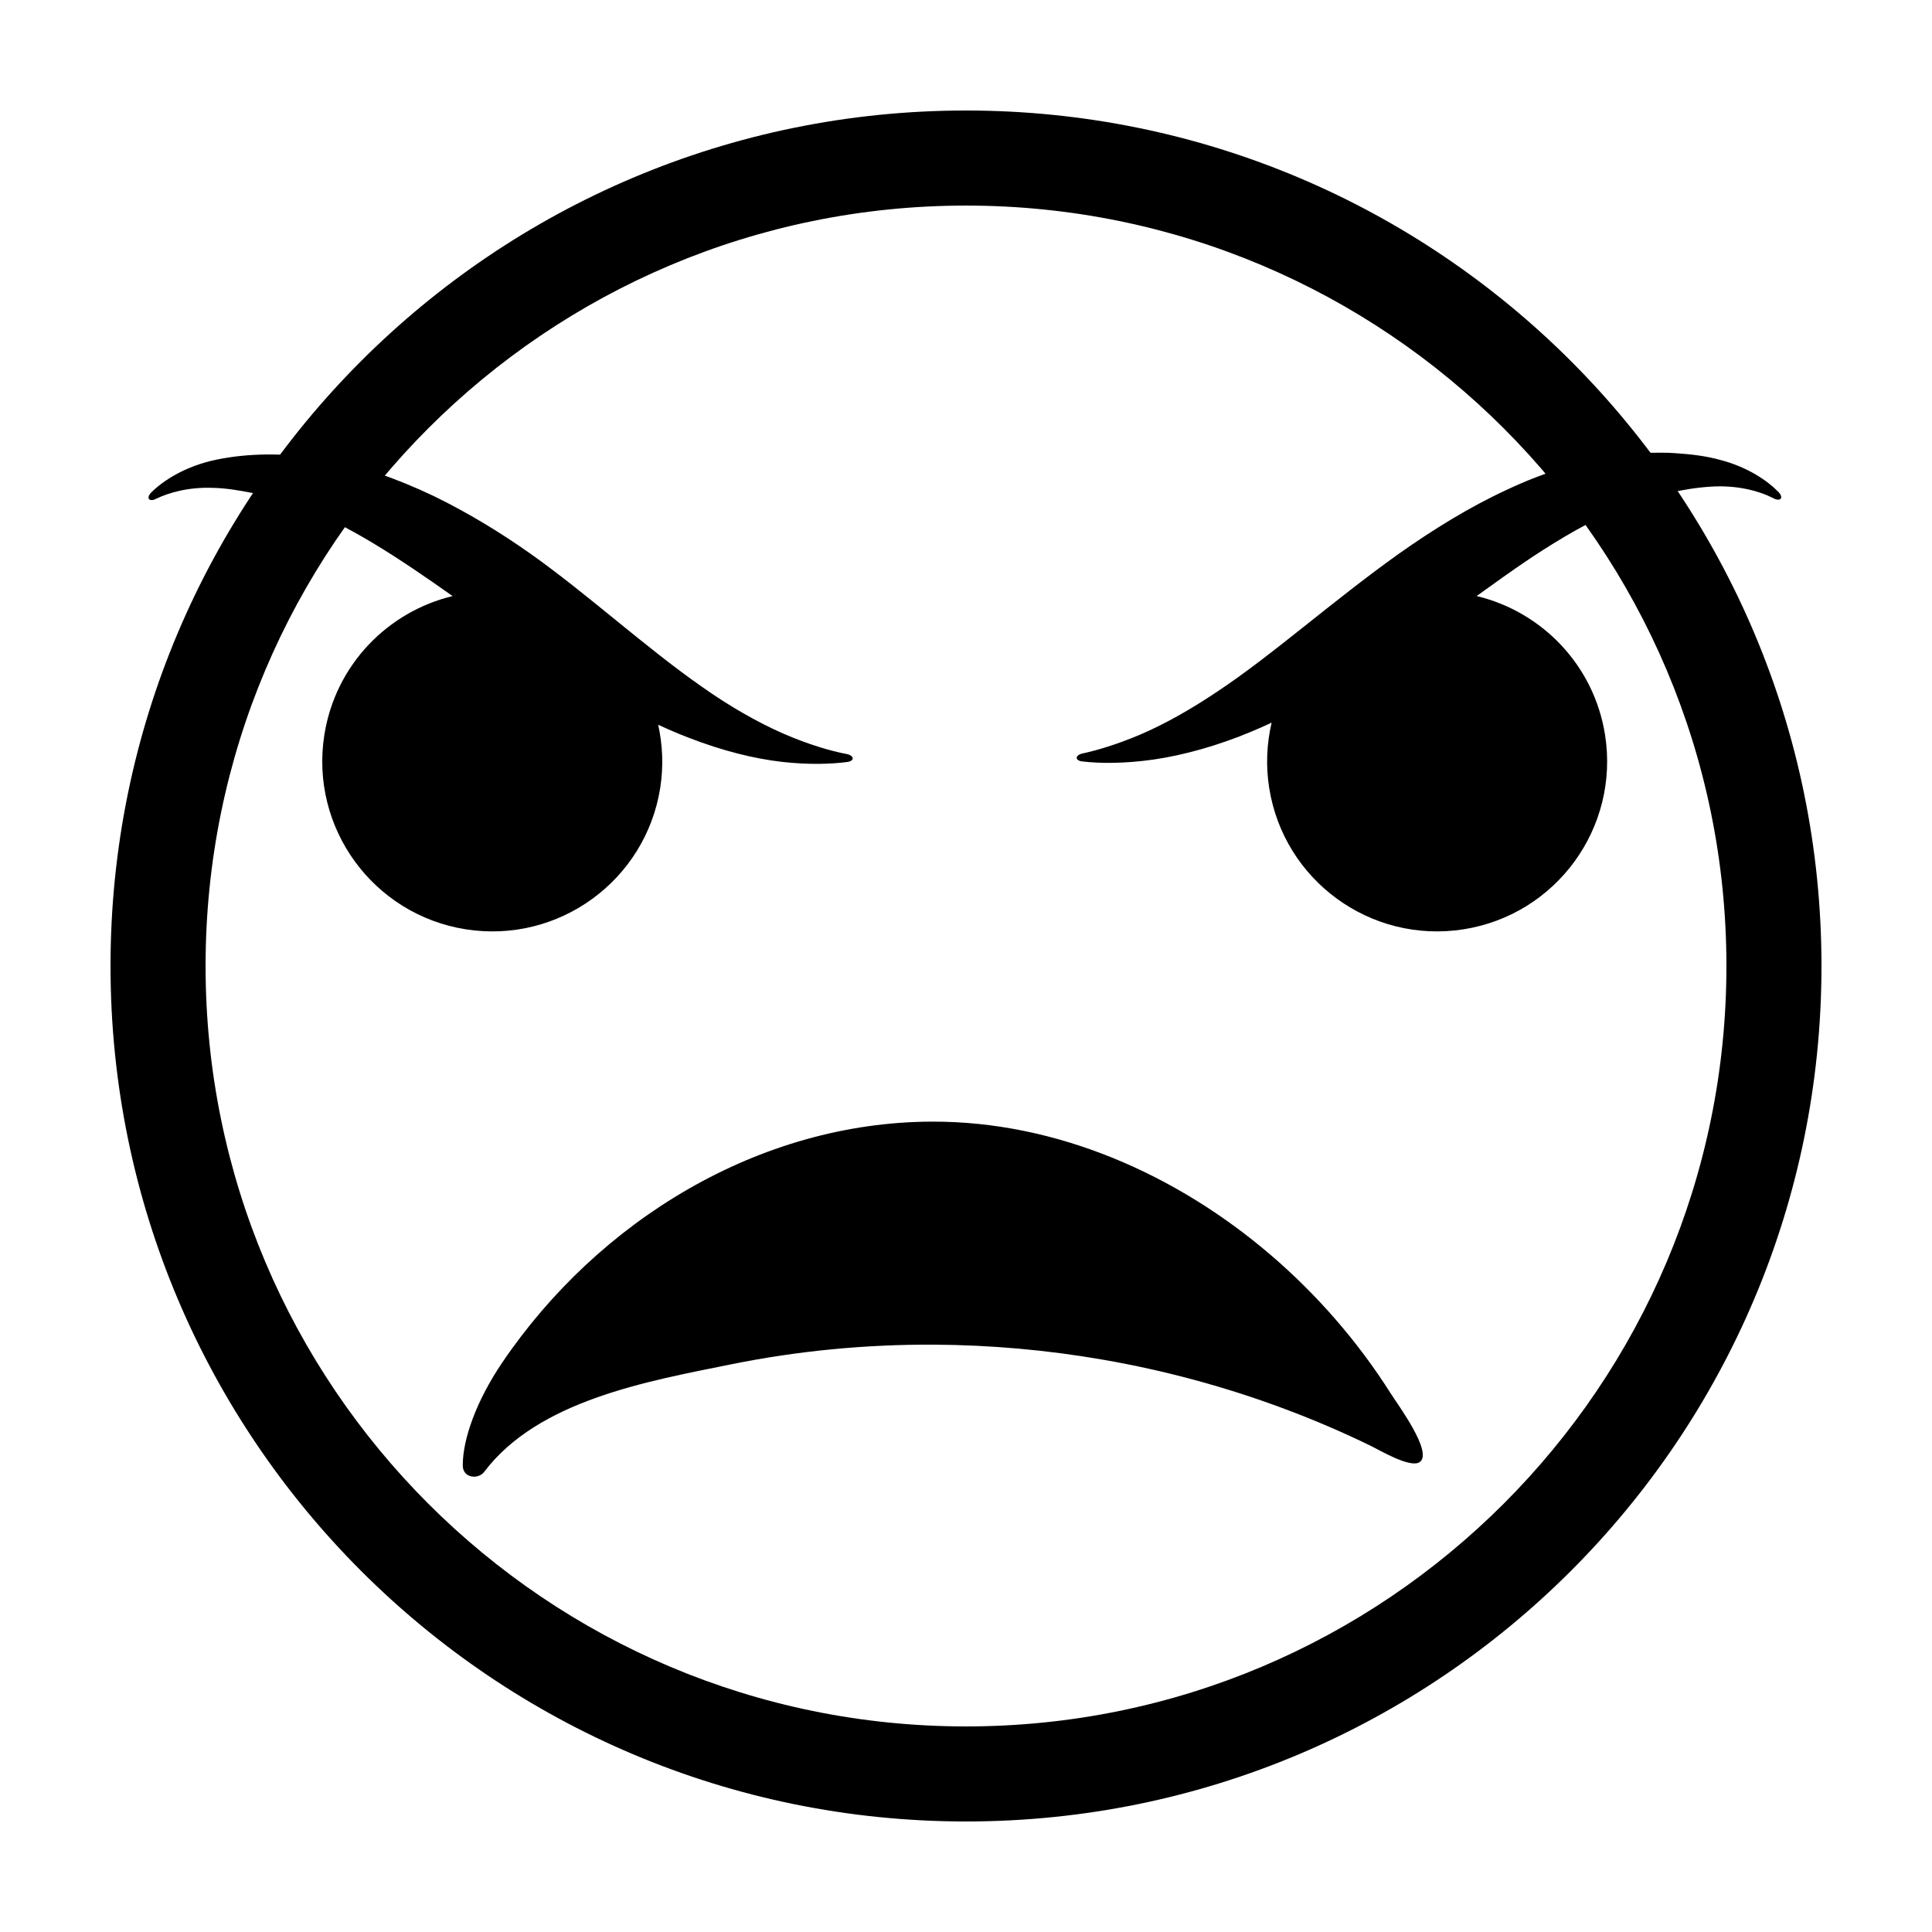 <?xml version="1.0" encoding="UTF-8"?>
<!-- Uploaded to: ICON Repo, www.svgrepo.com, Generator: ICON Repo Mixer Tools -->
<svg fill="#000000" width="800px" height="800px" version="1.1" viewBox="144 144 512 512" xmlns="http://www.w3.org/2000/svg">
 <g fill-rule="evenodd">
  <path d="m400 601.52c111.3 0 201.52-90.227 201.52-201.52 0-111.3-90.227-201.52-201.52-201.52-111.3 0-201.52 90.223-201.52 201.52 0 111.3 90.223 201.52 201.52 201.52zm0 25.188c-125.21 0-226.71-101.5-226.71-226.71s101.5-226.71 226.71-226.71 226.71 101.5 226.71 226.71-101.5 226.71-226.71 226.71z"/>
  <path d="m480.7 476.54c-24.859-21.289-56.617-35.383-89.684-35.297-45.938 0.113-88.492 26.309-113.93 63.867-6.758 9.984-10.453 20.164-10.445 27.18-0.062 3.414 4.016 3.867 5.652 1.805 14.336-19.047 43.5-24.082 65.363-28.516 17.695-3.59 35.738-5.316 53.781-5.231 15.062 0.078 30.121 1.418 44.969 4.004 16.359 2.844 32.457 7.195 48.008 13.012 7.773 2.906 15.414 6.176 22.875 9.812 2.316 1.133 10.512 6.004 12.949 4.289 3.59-2.523-5.691-15.051-7.742-18.281-8.691-13.703-19.473-26.09-31.793-36.645m134.61-202.15c-2.856-2.938-8.098-6.613-15.523-8.527-3.691-1.031-7.773-1.512-12.141-1.789-2.195-0.172-4.453-0.066-6.812-0.086-2.324 0.156-4.754 0.293-7.199 0.617-9.805 1.285-20.301 4.457-30.254 9.164-10.035 4.629-19.613 10.594-28.613 16.938-17.93 12.785-33.617 26.938-48.195 36.582-7.25 4.875-14.172 8.723-20.367 11.367-6.188 2.633-11.582 4.223-15.426 5.047-1.98 0.484-1.926 1.926 0.176 2.102 4.383 0.512 10.926 0.605 18.801-0.523 7.852-1.148 16.973-3.641 26.09-7.488 1.715-0.711 3.43-1.496 5.144-2.281-1.293 5.512-1.582 11.355-0.645 17.293 3.883 24.578 26.957 41.352 51.535 37.469 24.578-3.887 41.352-26.961 37.469-51.535-2.934-18.562-16.82-32.66-34.027-36.781 4.676-3.367 9.453-6.805 14.34-10.09 7.852-5.176 15.961-10 24.133-13.25 8.105-3.281 16.418-5.203 23.516-5.648 7.082-0.48 12.965 1.164 16.719 3.094 1.758 0.926 2.777-0.113 1.281-1.672m-296.35 78.414c0.906-5.742 0.648-11.391-0.539-16.742 2.688 1.238 5.371 2.406 8.031 3.418 8.93 3.481 17.484 5.59 24.754 6.418 7.285 0.824 13.188 0.57 17.211 0.047 2.082-0.215 2.035-1.664 0.027-2.109-4.215-0.789-10.227-2.531-16.949-5.465-6.734-2.961-14.148-7.176-21.594-12.453-14.949-10.434-30.355-24.598-45.371-35.211-7.484-5.293-16.164-10.668-25.594-15.254-9.473-4.508-19.727-8.23-29.852-9.867-10.145-1.684-19.73-1.438-27.738 0.23-8.105 1.66-14.066 5.504-17.219 8.637-1.527 1.539-0.59 2.641 1.168 1.762 3.465-1.691 8.723-3.18 15.168-2.926 3.207 0.051 6.75 0.629 10.504 1.367 1.867 0.328 3.769 0.93 5.707 1.379 1.926 0.621 3.894 1.195 5.871 1.926 13.336 4.746 27.102 13.895 41.391 24.004-17.188 4.133-31.051 18.227-33.984 36.773-3.879 24.574 12.891 47.648 37.473 51.535 24.574 3.883 47.648-12.891 51.535-37.469"/>
 </g>
</svg>